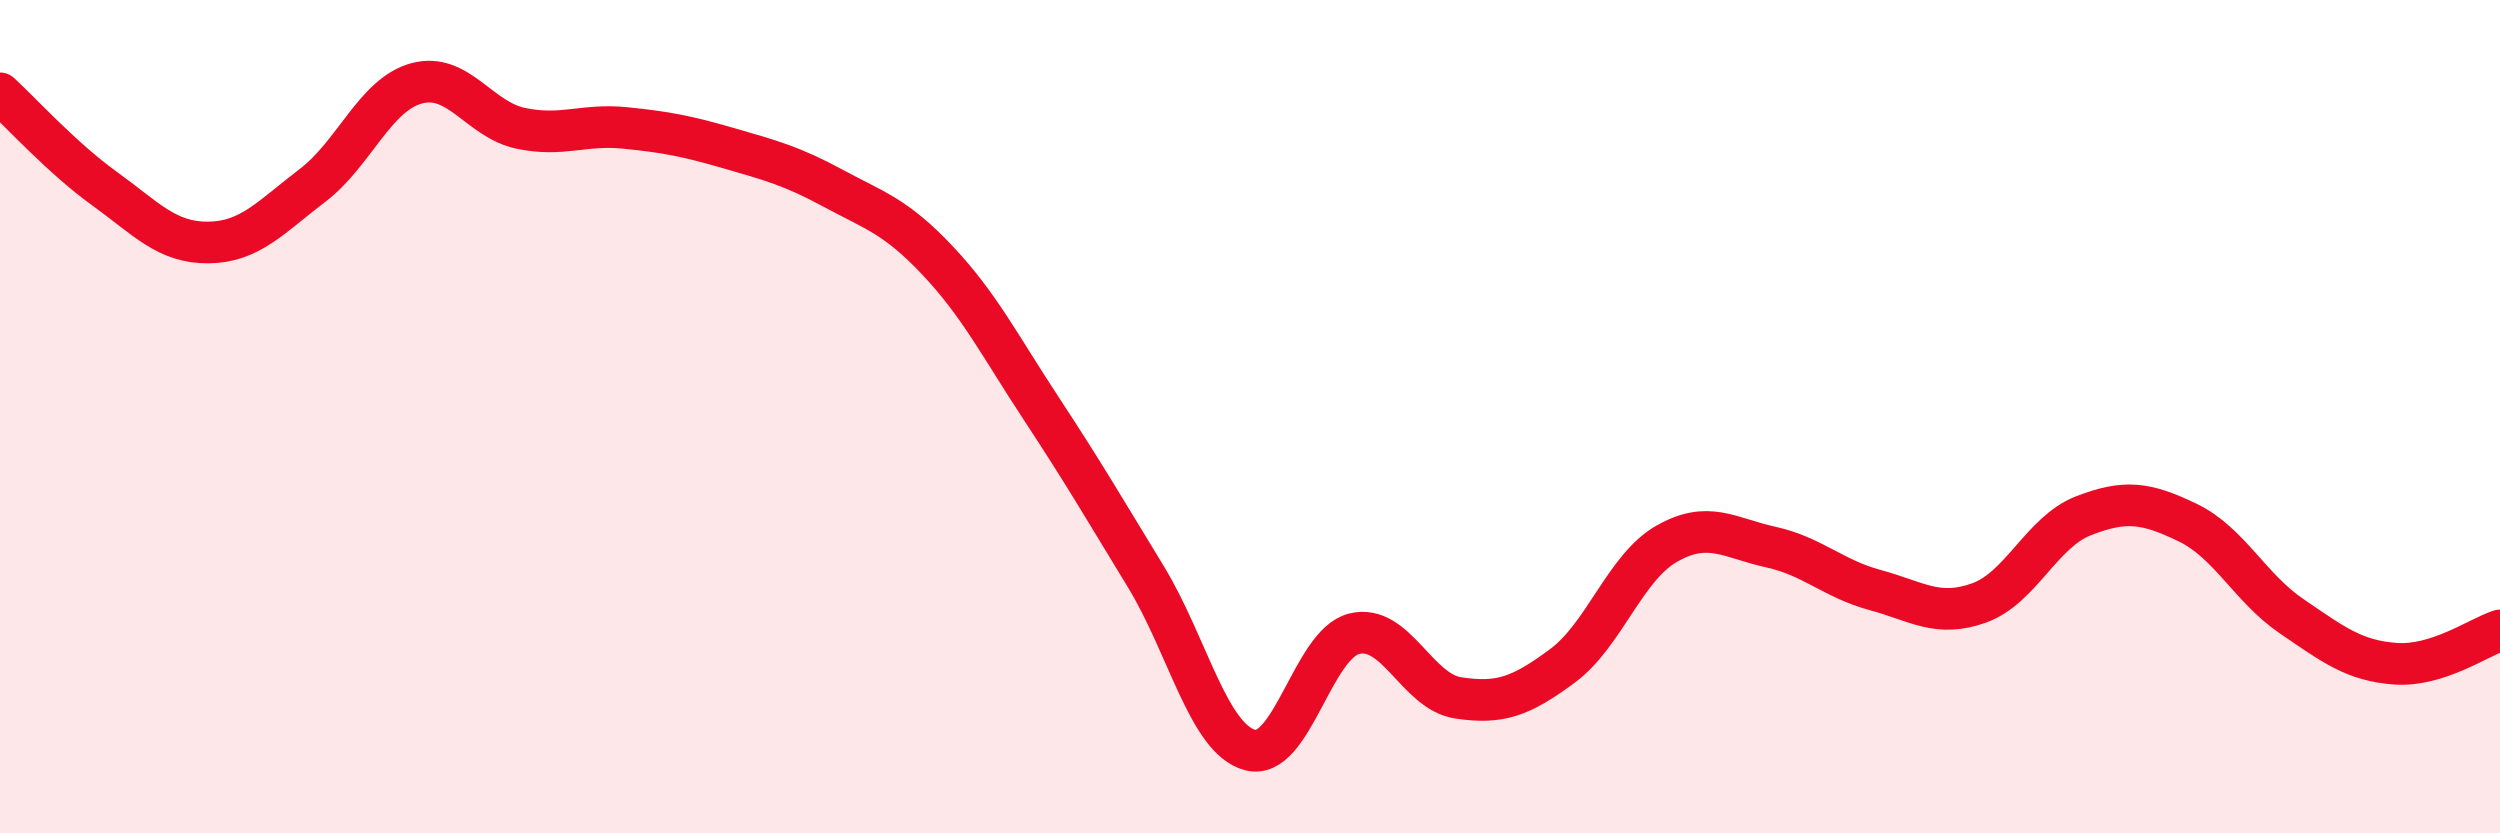 
    <svg width="60" height="20" viewBox="0 0 60 20" xmlns="http://www.w3.org/2000/svg">
      <path
        d="M 0,2.24 C 0.5,2.7 1.5,3.8 2.5,4.52 C 3.5,5.24 4,5.83 5,5.82 C 6,5.81 6.5,5.21 7.5,4.45 C 8.5,3.69 9,2.27 10,2 C 11,1.73 11.5,2.87 12.5,3.08 C 13.5,3.29 14,2.97 15,3.07 C 16,3.17 16.5,3.27 17.5,3.56 C 18.5,3.85 19,3.98 20,4.52 C 21,5.06 21.5,5.19 22.5,6.25 C 23.5,7.31 24,8.3 25,9.82 C 26,11.34 26.5,12.2 27.5,13.84 C 28.5,15.48 29,17.73 30,18 C 31,18.27 31.5,15.46 32.5,15.21 C 33.5,14.96 34,16.6 35,16.75 C 36,16.9 36.5,16.72 37.5,15.98 C 38.5,15.24 39,13.62 40,13.05 C 41,12.48 41.5,12.91 42.5,13.13 C 43.5,13.35 44,13.89 45,14.16 C 46,14.43 46.5,14.83 47.5,14.47 C 48.5,14.11 49,12.77 50,12.38 C 51,11.99 51.5,12.06 52.5,12.54 C 53.5,13.02 54,14.11 55,14.79 C 56,15.47 56.5,15.86 57.5,15.93 C 58.5,16 59.5,15.29 60,15.13L60 20L0 20Z"
        fill="#EB0A25"
        opacity="0.1"
        stroke-linecap="round"
        stroke-linejoin="round"
      />
      <path
        d="M 0,2.24 C 0.5,2.7 1.5,3.8 2.5,4.52 C 3.5,5.24 4,5.83 5,5.82 C 6,5.81 6.5,5.21 7.5,4.45 C 8.5,3.69 9,2.27 10,2 C 11,1.73 11.5,2.87 12.5,3.08 C 13.5,3.29 14,2.97 15,3.07 C 16,3.17 16.5,3.27 17.5,3.56 C 18.5,3.85 19,3.98 20,4.52 C 21,5.06 21.5,5.19 22.5,6.25 C 23.5,7.31 24,8.3 25,9.82 C 26,11.34 26.5,12.2 27.5,13.84 C 28.5,15.48 29,17.73 30,18 C 31,18.27 31.5,15.46 32.5,15.21 C 33.5,14.96 34,16.6 35,16.75 C 36,16.9 36.5,16.72 37.5,15.98 C 38.5,15.24 39,13.62 40,13.05 C 41,12.48 41.5,12.91 42.5,13.13 C 43.5,13.35 44,13.89 45,14.16 C 46,14.43 46.5,14.83 47.5,14.47 C 48.5,14.11 49,12.77 50,12.38 C 51,11.99 51.5,12.06 52.5,12.54 C 53.5,13.02 54,14.11 55,14.79 C 56,15.47 56.5,15.86 57.5,15.93 C 58.5,16 59.5,15.29 60,15.13"
        stroke="#EB0A25"
        stroke-width="1"
        fill="none"
        stroke-linecap="round"
        stroke-linejoin="round"
      />
    </svg>
  